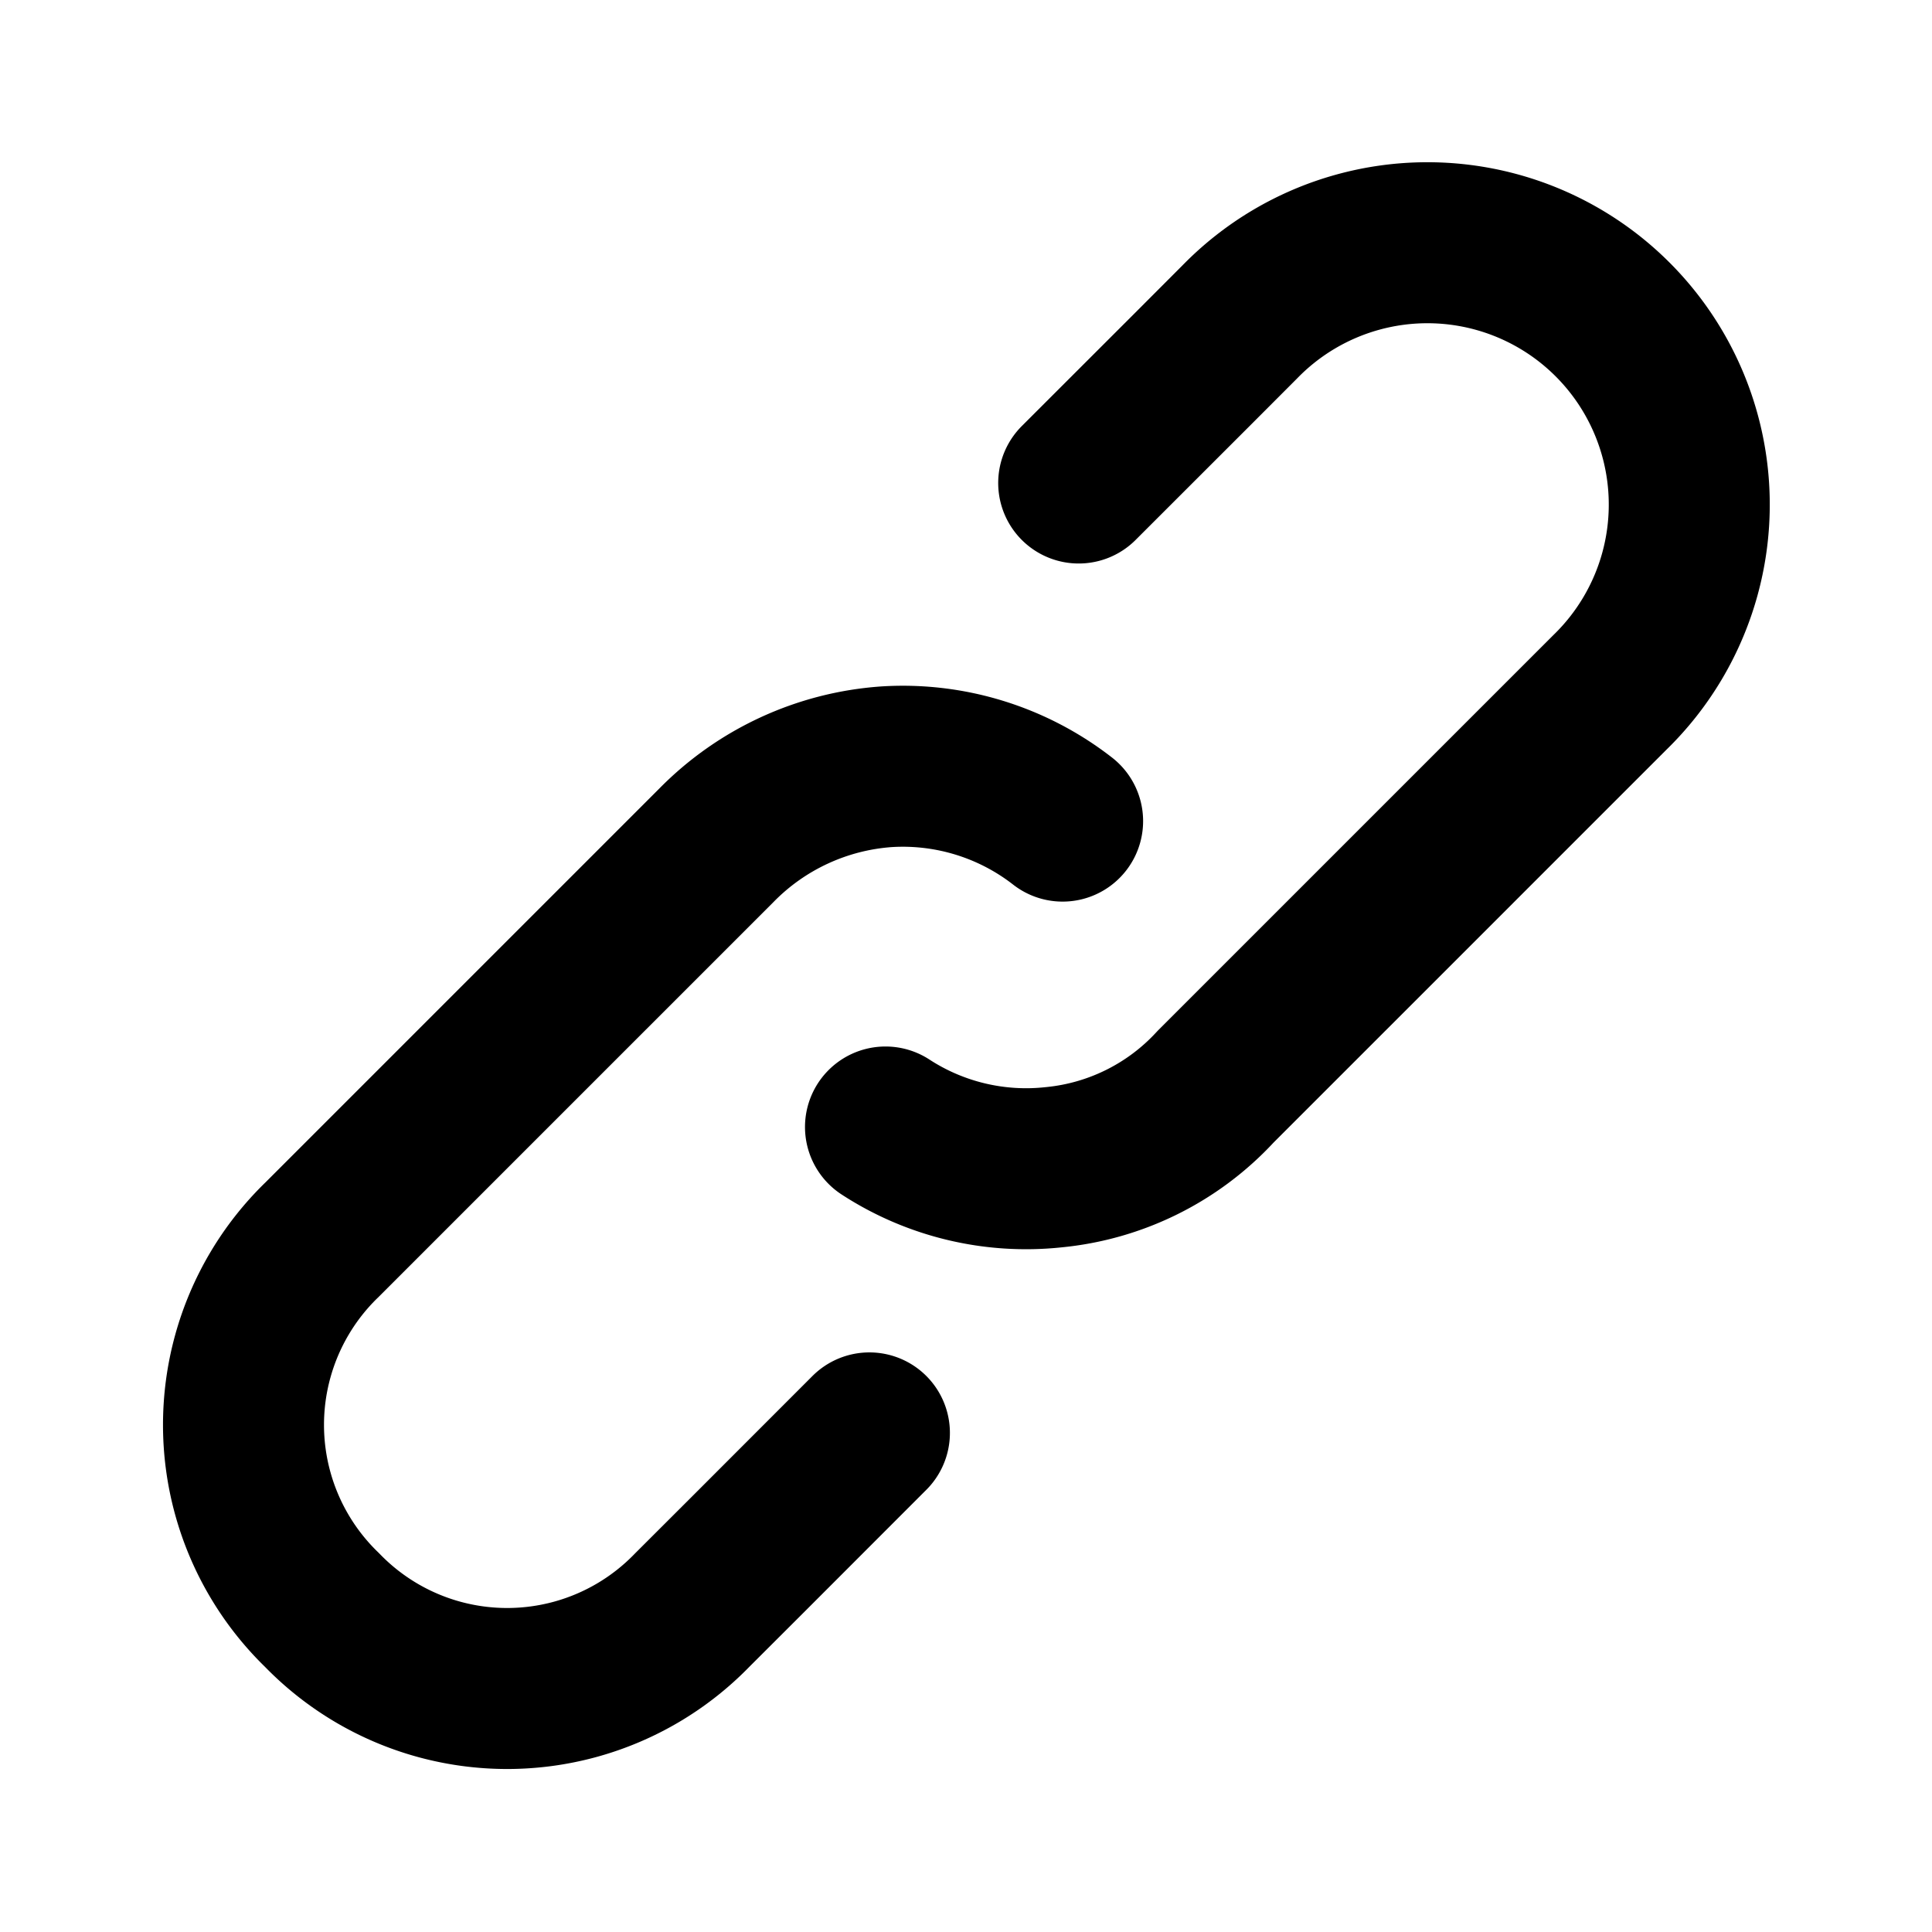 <svg xmlns="http://www.w3.org/2000/svg" width="24" height="24" stroke="currentColor" fill="none" stroke-linecap="round"
  stroke-linejoin="round" stroke-width="2" viewBox="0 0 24 24" data-icon="SvgLink" aria-hidden="true">
  <path
    d="M10.8 17.8l-1.512 1.513L8.6 20A3.2 3.2 0 014 20m0 0a3.2 3.2 0 010-4.6l2.45-2.45L8.9 10.5a3.284 3.284 0 012.112-.975 3.231 3.231 0 012.188.675m.2-4.2l1.413-1.412L15.4 4A3.253 3.253 0 1120 8.6l-2.45 2.45-2.45 2.45a3.143 3.143 0 01-2.012 1A3.2 3.2 0 0111 14">
  </path>
</svg>